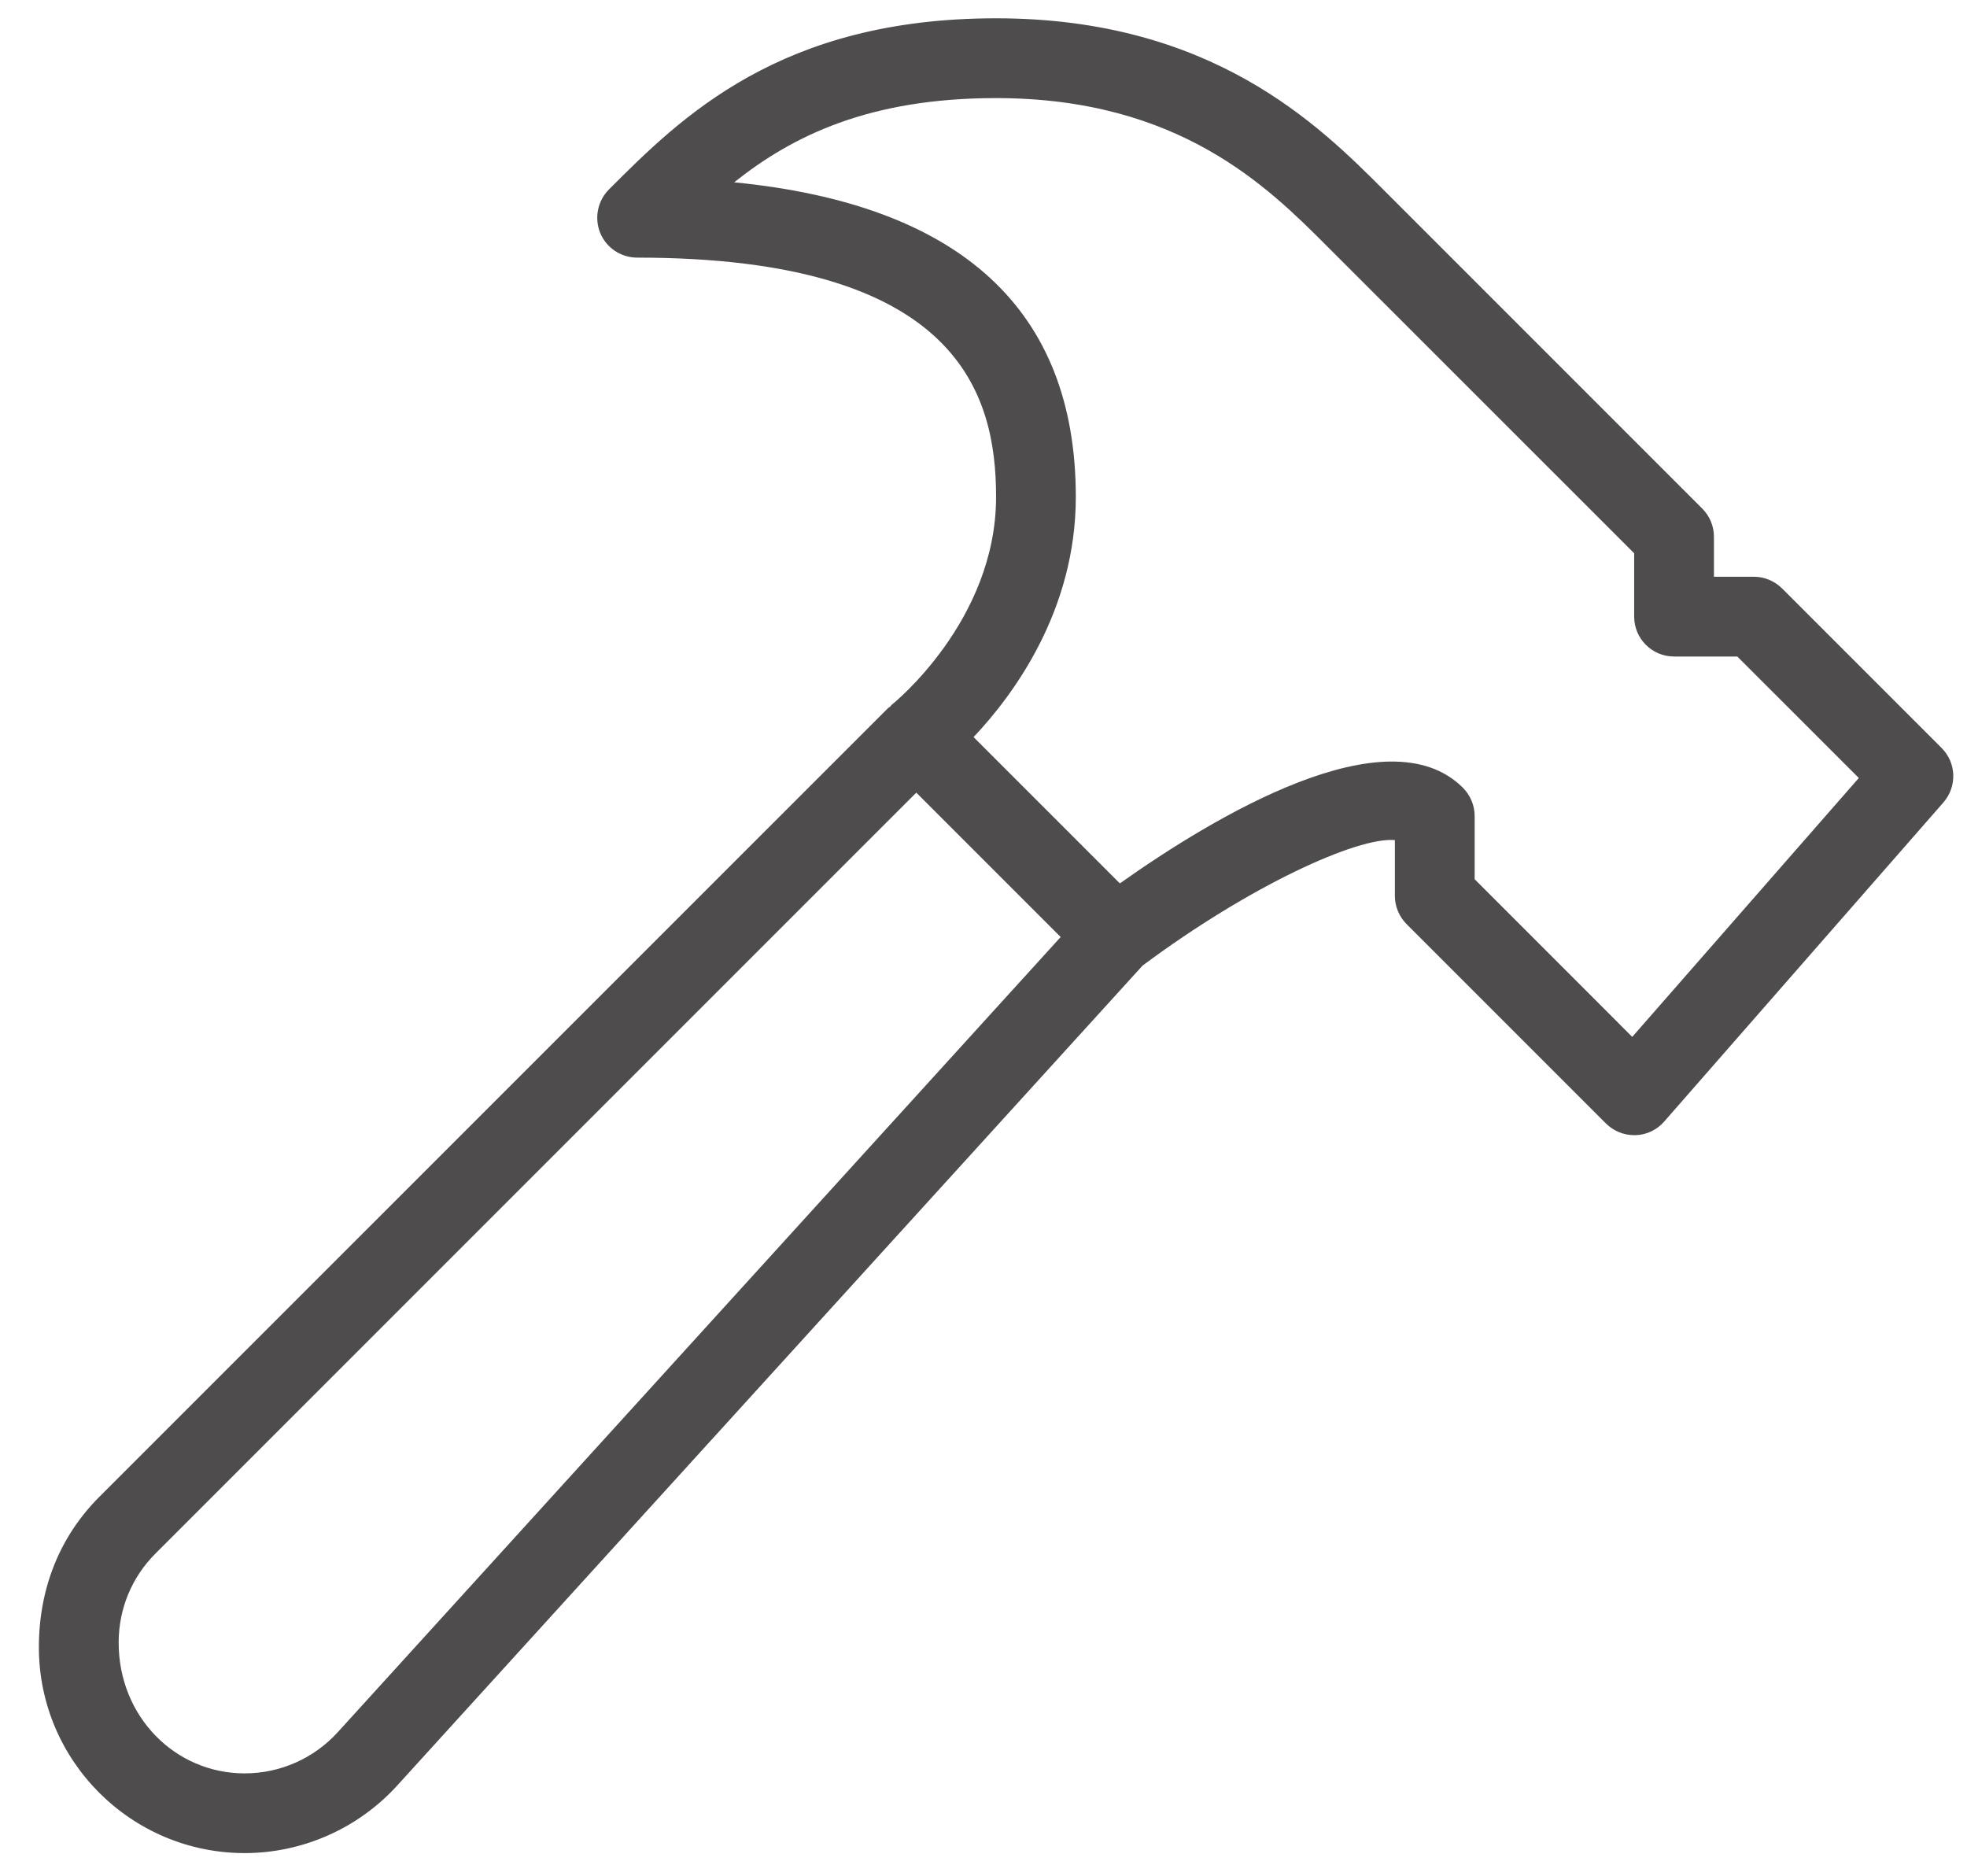 <?xml version="1.0" encoding="UTF-8"?>
<svg xmlns="http://www.w3.org/2000/svg" width="43" height="41" viewBox="0 0 43 41" fill="none">
  <path d="M42.444 16.348L38.957 12.861C38.793 12.7 38.572 12.606 38.34 12.606H37.468V11.734C37.468 11.502 37.377 11.281 37.213 11.117L30.238 4.142C28.838 2.744 26.497 0.4 21.775 0.4C17.054 0.4 14.89 2.562 13.311 4.142C13.063 4.391 12.988 4.768 13.122 5.094C13.257 5.418 13.576 5.631 13.928 5.631C20.96 5.631 21.775 8.616 21.775 10.862C21.775 13.575 19.516 15.389 19.492 15.406C19.478 15.419 19.471 15.436 19.457 15.448C19.443 15.46 19.427 15.464 19.415 15.476L2.168 32.721C1.319 33.571 0.85 34.702 0.85 36.005C0.85 38.486 2.868 40.504 5.349 40.504C6.613 40.504 7.827 39.966 8.679 39.032L24.978 21.105C27.328 19.356 29.672 18.29 30.493 18.362V19.581C30.493 19.813 30.586 20.034 30.748 20.198L35.107 24.557C35.271 24.718 35.492 24.812 35.724 24.812C35.735 24.812 35.743 24.812 35.754 24.812C35.995 24.805 36.221 24.697 36.38 24.515L42.483 17.541C42.786 17.194 42.771 16.674 42.444 16.348ZM7.387 37.858C6.866 38.434 6.123 38.762 5.349 38.762C3.83 38.762 2.594 37.523 2.594 35.902C2.594 35.166 2.88 34.474 3.401 33.954L20.031 17.325L23.187 20.481L7.387 37.858ZM35.682 22.664L32.237 19.218V17.837C32.237 17.605 32.144 17.384 31.982 17.22C30.336 15.574 26.551 17.842 24.481 19.309L21.283 16.111C22.158 15.185 23.518 13.345 23.518 10.862C23.518 6.78 21.009 4.473 16.05 3.985C17.323 2.97 18.999 2.144 21.775 2.144C25.775 2.144 27.717 4.088 29.004 5.375L35.724 12.093V13.478C35.724 13.959 36.115 14.35 36.596 14.35H37.979L40.635 17.005L35.682 22.664Z" fill="#4E4C4C"></path>
</svg>
